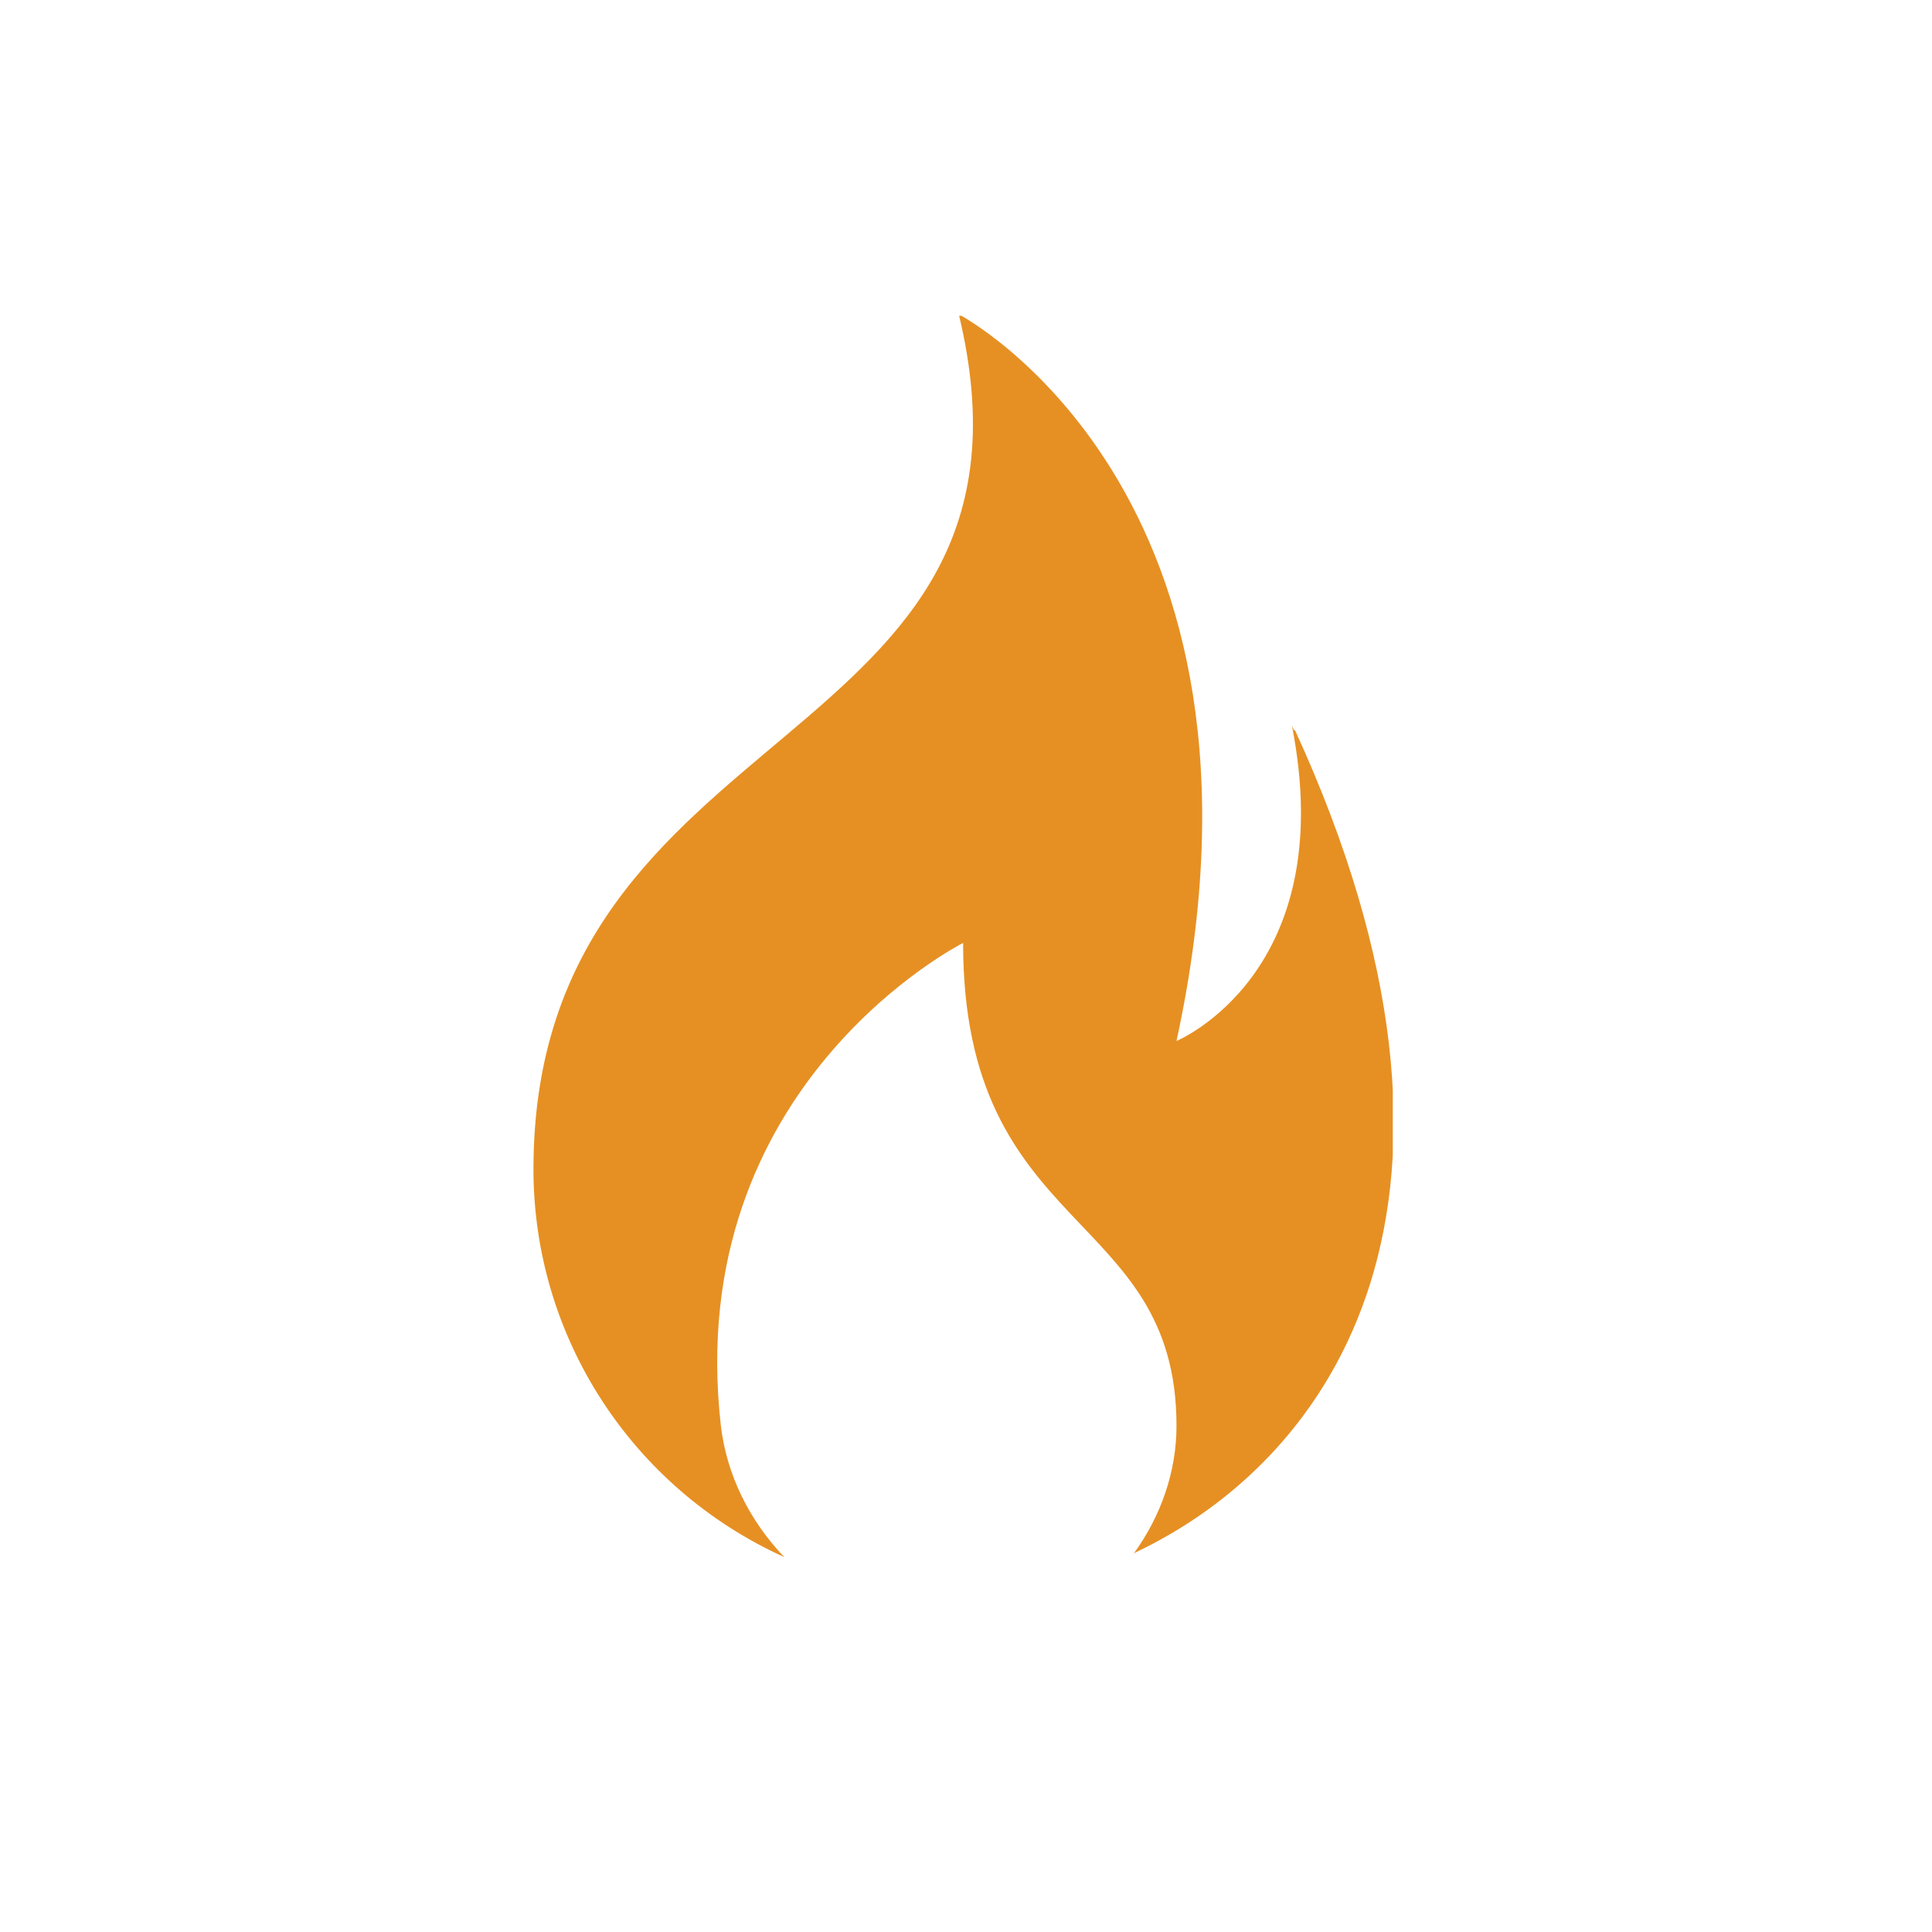 <svg xmlns="http://www.w3.org/2000/svg" xmlns:xlink="http://www.w3.org/1999/xlink" id="Layer_1" version="1.1" viewBox="0 0 134 134"><defs><style> .st0 { fill: none; } .st1 { fill: #e69023; } .st2 { clip-path: url(#clippath); } </style><clipPath id="clippath"><rect class="st0" x="37" y="21.9" width="59.6" height="86.2"></rect></clipPath></defs><g id="Group_1508"><g id="Group_1494"><g class="st2"><g id="Group_503"><path id="Path_19161" class="st1" d="M78.6,107.8c1.9-2.6,3-5.7,3-8.9,0-15.1-14.8-13.1-14.8-33.5,0,0-19.5,9.8-16.8,33.5.4,3.4,2,6.6,4.4,9.1-10.6-4.8-17.4-15.3-17.4-26.9,0-31.9,36.9-28.6,29.5-59.3,0,0,23.4,12.2,15.1,50.4,0,0,11.4-4.7,8-21.9.1.3.2.4.2.4,0,0,0-.1,0-.1,0,0,0,0,0,0,15,32.7,2.7,50.6-11.1,57.1"></path></g></g></g></g></svg>